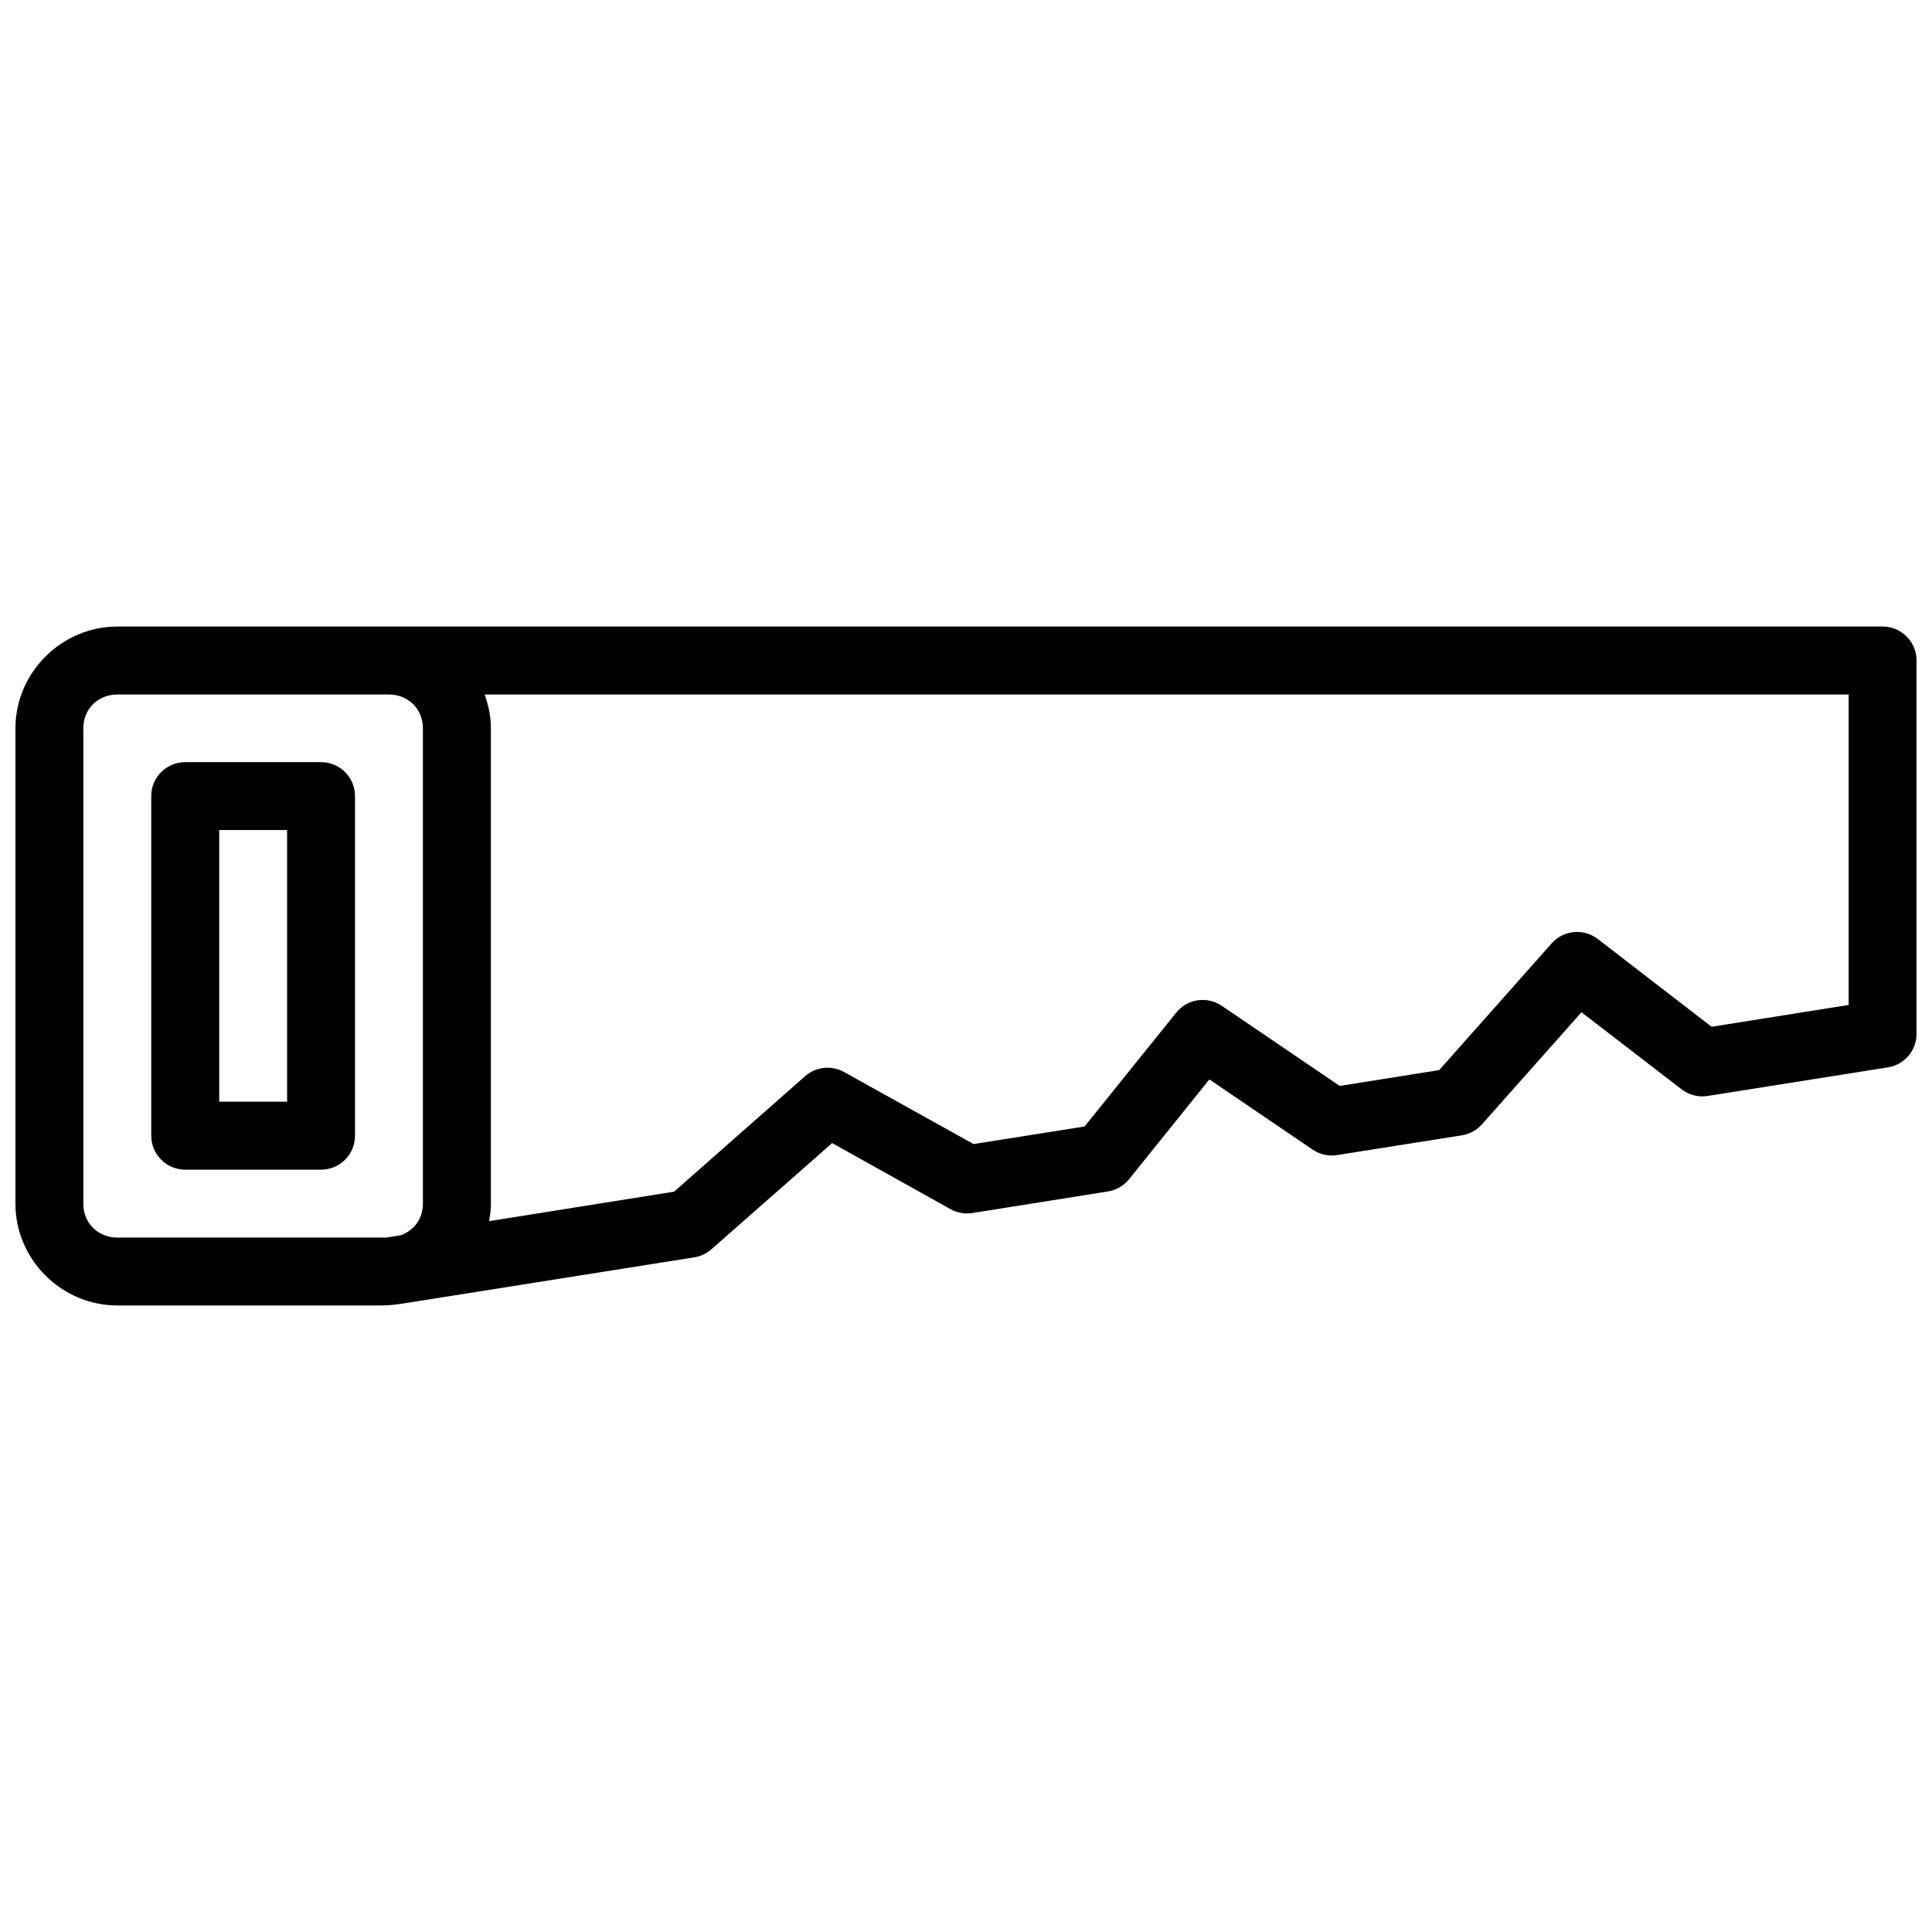 <?xml version="1.0" encoding="UTF-8"?>
<!-- Uploaded to: SVG Find, www.svgrepo.com, Generator: SVG Find Mixer Tools -->
<svg width="800px" height="800px" version="1.1" viewBox="144 144 512 512" xmlns="http://www.w3.org/2000/svg">
 <defs>
  <clipPath id="a">
   <path d="m148.09 310h503.81v180h-503.81z"/>
  </clipPath>
 </defs>
 <g clip-path="url(#a)">
  <path d="m175.12 310.04c-14.797 0-27.027 12.176-27.027 26.973v125.99c0 14.797 12.23 26.957 27.027 26.957h70.133c2.836 0 5.965-0.582 8.641-1l74.121-11.758c1.676-0.27 3.242-1.004 4.516-2.125l32-28.152 31.418 17.539c1.781 0.98 3.848 1.328 5.852 0.984l35.863-5.711c2.191-0.359 4.18-1.516 5.57-3.25l21.262-26.43 27.359 18.59c1.902 1.301 4.227 1.824 6.5 1.457l33.074-5.234c2.062-0.328 3.945-1.367 5.324-2.934l26.359-29.68 26.57 20.453c1.969 1.5 4.465 2.121 6.906 1.723l47.762-7.574c4.359-0.707 7.562-4.477 7.555-8.891v-98.949c-0.012-4.949-4.016-8.961-8.961-8.98-155.94 0-311.88 0.004-467.82 0zm0 18.012h71.922c5.141 0 9.031 3.82 9.031 8.961v125.99c0 4.023-2.418 7.156-5.922 8.363l-3.727 0.598h-71.309c-5.141 0-9.031-3.82-9.031-8.961v-125.99c0-5.141 3.891-8.961 9.031-8.961zm97.297 0h361.5v82.273l-36.32 5.781-30.152-23.25c-3.742-2.894-9.09-2.394-12.23 1.141l-29.82 33.598-26.359 4.184-31.277-21.246c-3.867-2.606-9.082-1.828-12.02 1.793l-24.32 30.207-29.418 4.656-34.266-19.066c-3.332-1.883-7.492-1.453-10.367 1.07l-34.723 30.609-49.027 7.82c0.273-1.512 0.477-3.039 0.477-4.621v-125.99c0-3.152-0.652-6.141-1.668-8.961zm-79.355 17.922c-4.977 0.012-9 4.055-8.98 9.031v89.988c0.012 4.953 4.023 8.969 8.98 8.98h35.988c4.977 0.02 9.023-4.004 9.031-8.98v-89.988c0.02-4.996-4.035-9.051-9.031-9.031zm9.031 17.992h17.992v71.992h-17.992z" fill-rule="evenodd"/>
 </g>
</svg>
